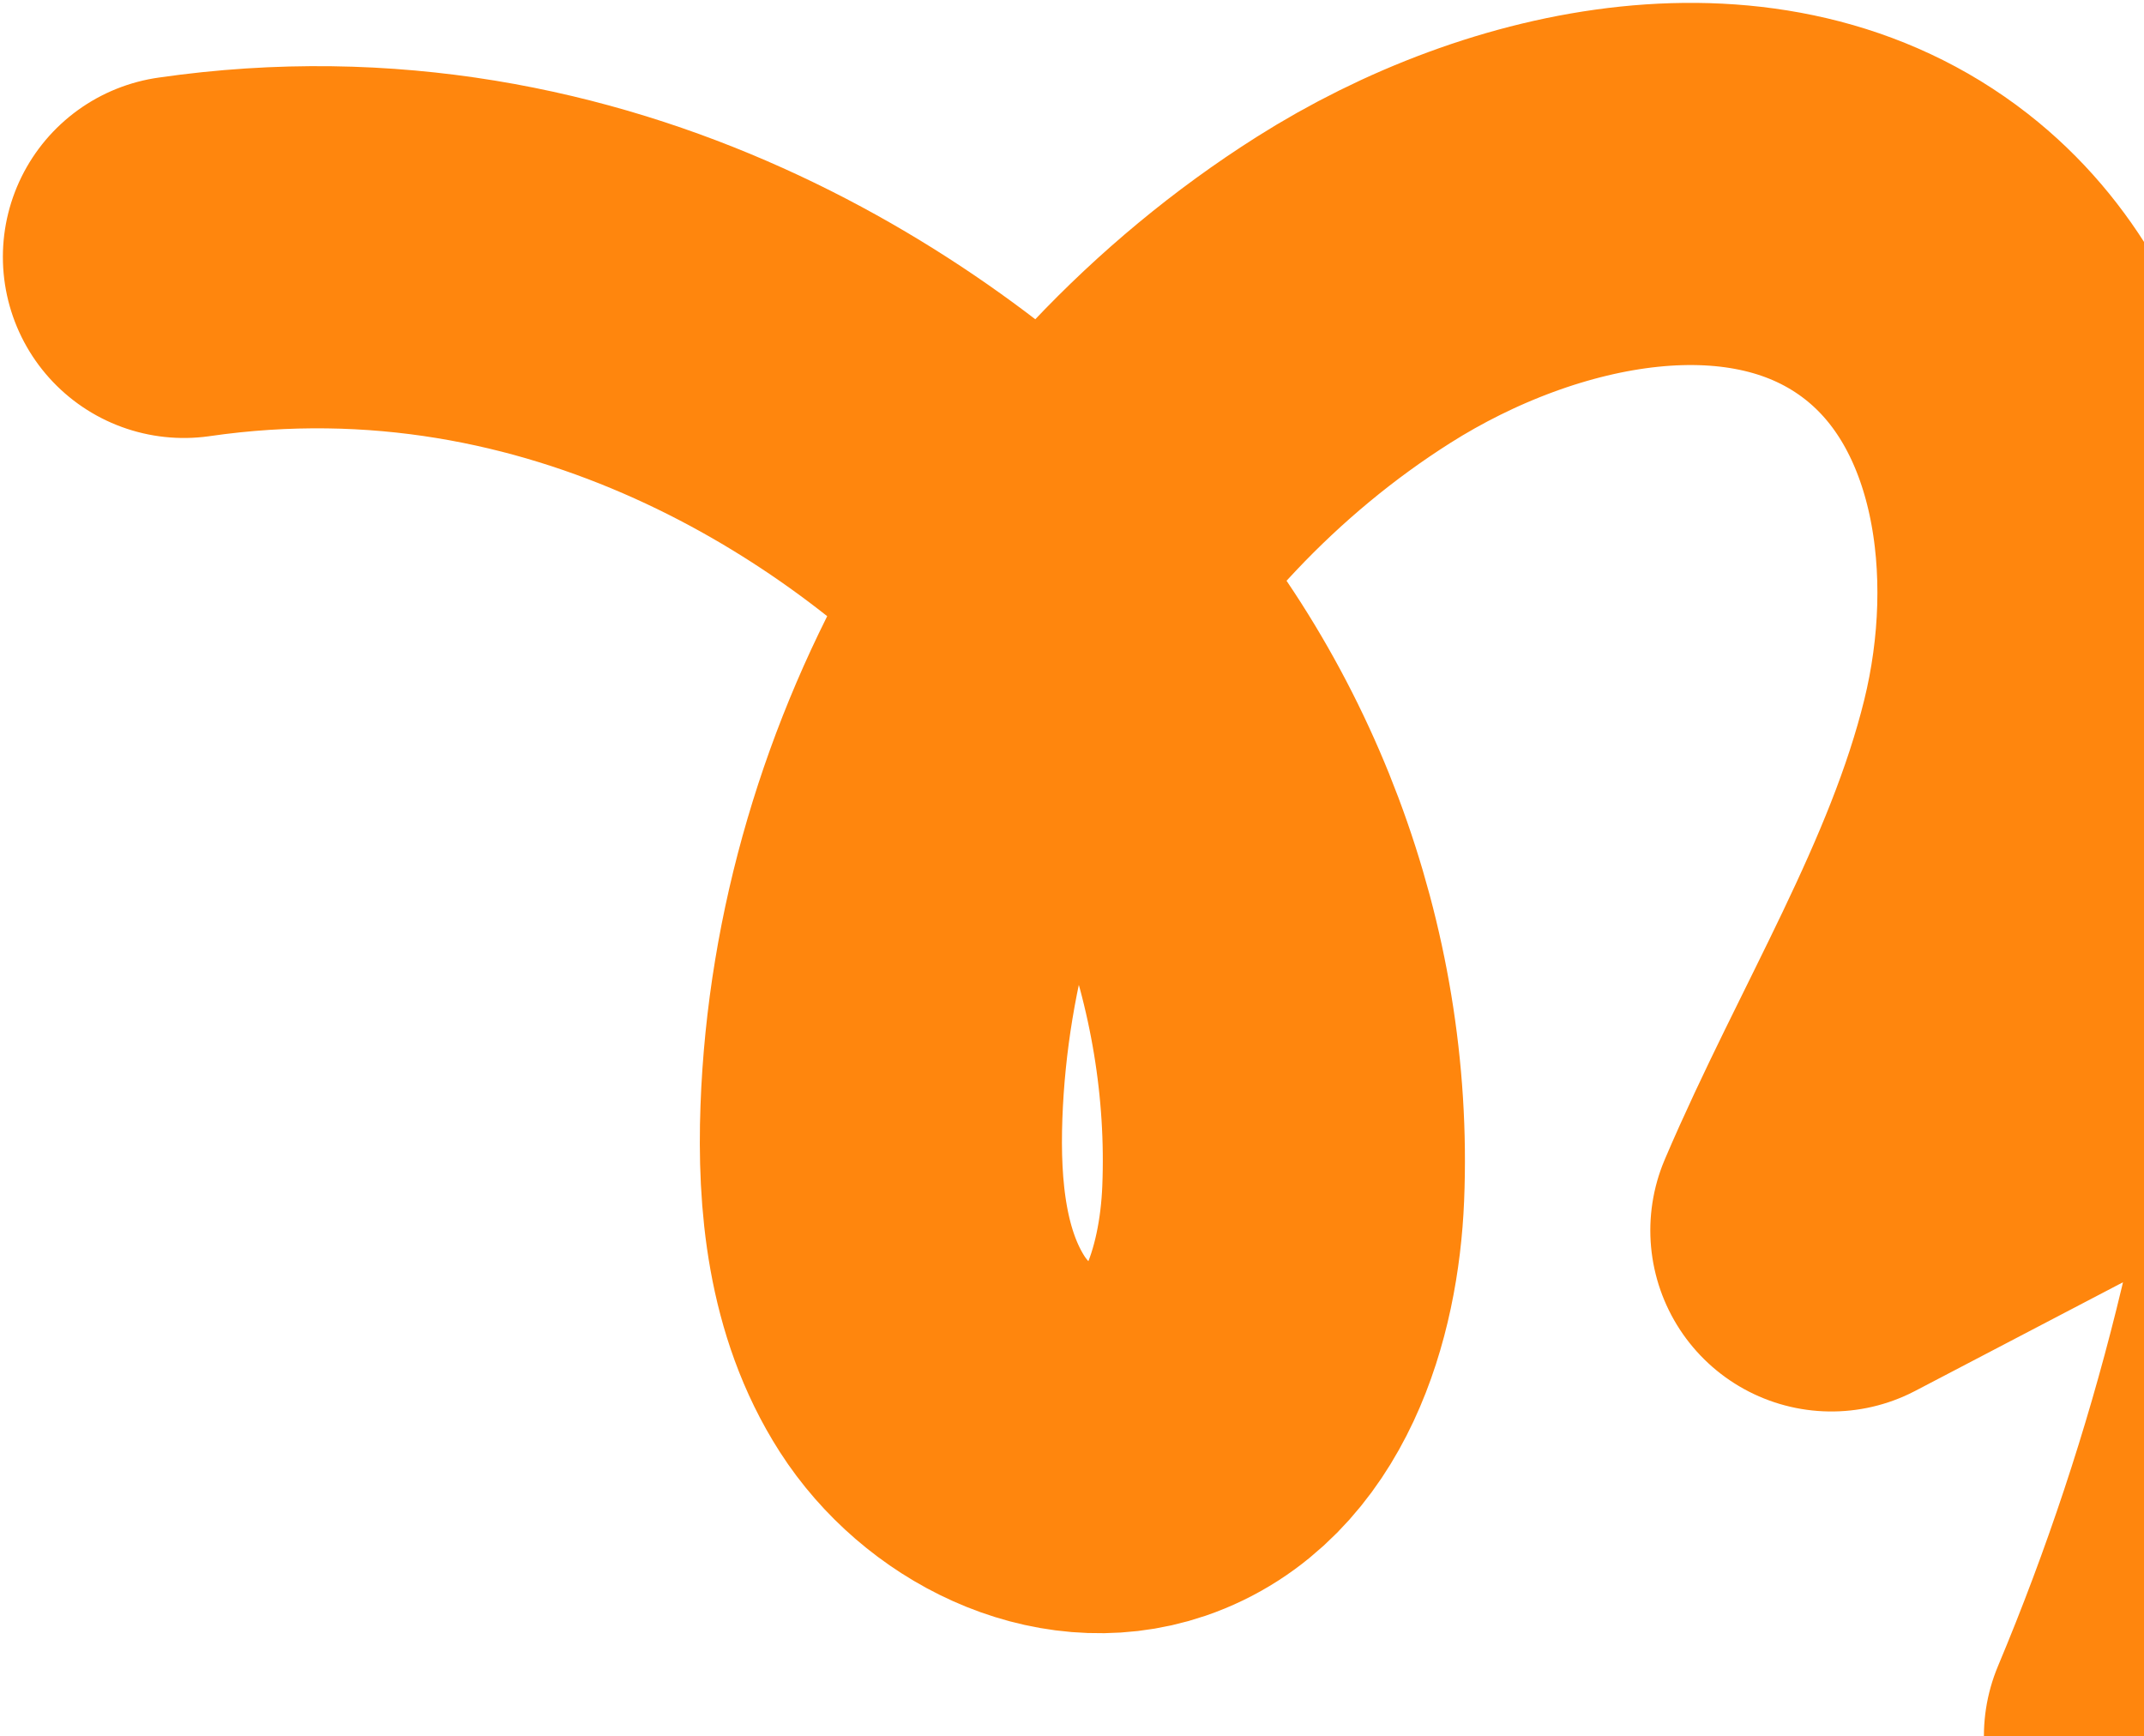<svg width="373" height="302" viewBox="0 0 373 302" fill="none" xmlns="http://www.w3.org/2000/svg">
<path d="M593 153.419C547.267 151.147 502.386 170.349 466.424 198.708C430.462 227.066 402.379 264.105 376.648 302C394.793 258.75 406.256 212.701 410.506 165.988L318.611 214.029C330.701 185.707 347.561 159.161 354.922 129.257C362.282 99.353 357.667 63.572 333.404 44.62C305.904 23.139 264.941 31.772 235.462 50.442C187.164 81.029 155.431 136.291 153.347 193.444C152.816 208.007 154.308 223.3 162.183 235.56C170.058 247.82 185.782 255.959 199.565 251.248C216.235 245.551 222.528 225.215 223.244 207.606C224.844 168.325 209.927 128.633 182.858 100.139C155.788 71.644 101.378 34.652 32 44.688" stroke="#FF860D" stroke-width="63" stroke-miterlimit="10" stroke-linecap="round" stroke-linejoin="round"/>
</svg>
